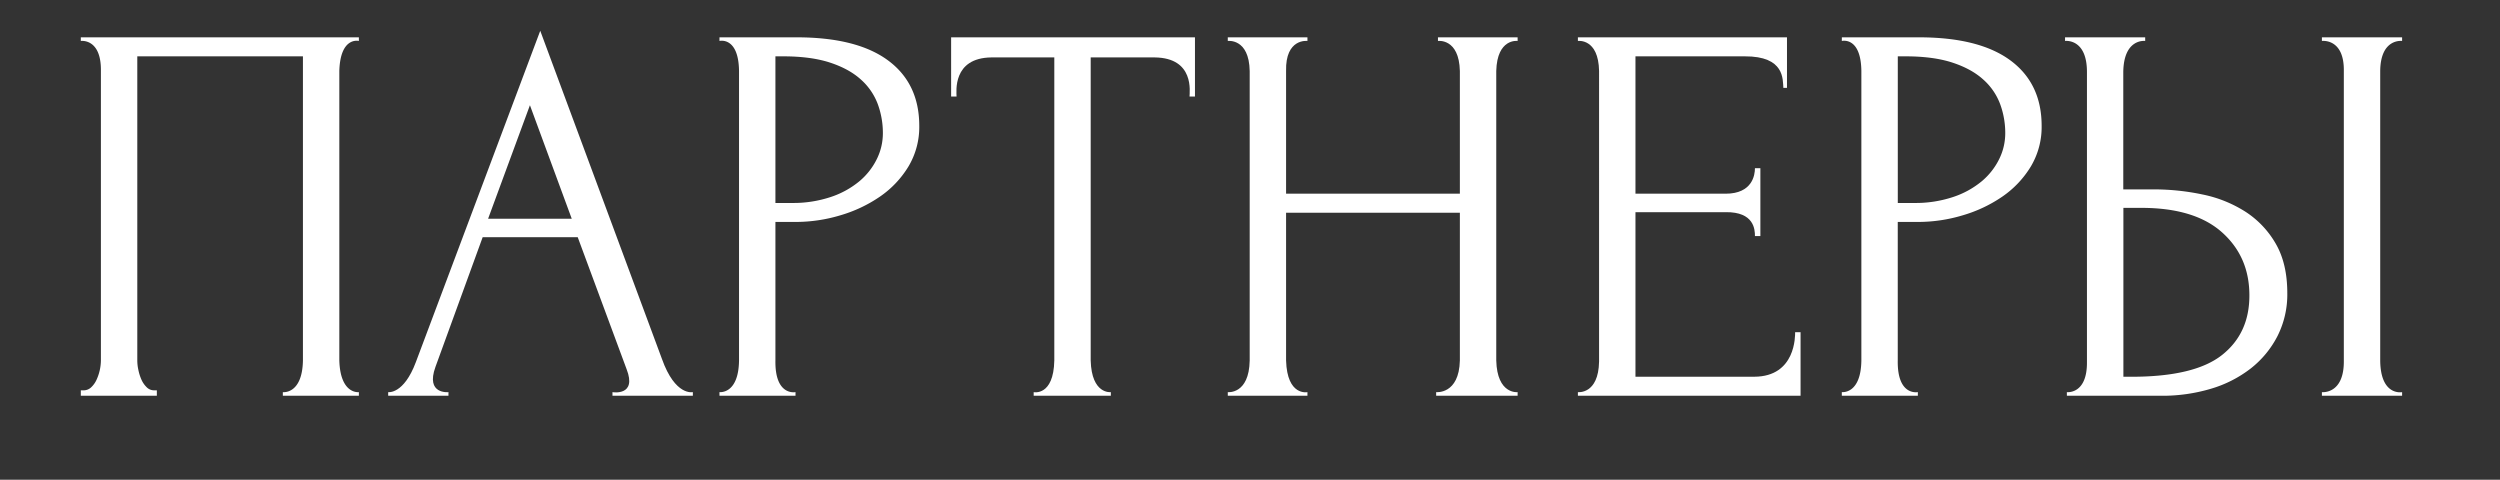 <?xml version="1.0" encoding="UTF-8"?> <svg xmlns="http://www.w3.org/2000/svg" id="Layer_1" data-name="Layer 1" viewBox="0 0 1381 265"><rect x="0" y="0" width="1381" height="265" fill="#333333" stroke="none"/> <path d="M793.33,216.62s12.67,1.38,13.1-17.5v-81.6h-96v81.6c.57,19.88,11.8,17.5,11.8,17.5v2h-44v-2s11.77,1.38,12.1-17.5V39.22c-.33-18.22-12.1-16.6-12.1-16.6v-2h44v2S710,21,710.43,39.22V107h96V39.22c-.43-18.22-12.1-16.6-12.1-16.6v-2h44v2S827,21,826.53,39.22v159.9c.47,18.88,11.8,17.5,11.8,17.5v2h-45Z" style="fill:#fff"></path> <path d="M613.63,216.62v2H571v-2s11,2.38,11.4-17.5V31.72h-34.8c-21.63.28-19.2,19.2-19.2,21.6h-3V20.62h134.7v32.7h-3c0-2.4,2.87-21.32-19.2-21.6h-35.4v167.4C603,218,613.63,216.62,613.63,216.62Z" style="fill:#fff"></path> <path d="M338.33,216.62s13.67,2.38,7.8-12.7l-27-72.9h-52.5l-26.1,71.7c-5.53,15.28,7.2,13.9,7.2,13.9v2h-33.3v-2S223,218,229.73,200l68.7-183,67.2,181.2c7.37,20.78,17.1,18.4,17.1,18.4v2h-44.4Zm-68.7-95.8h46.2l-23.1-62.7Z" style="fill:#fff"></path> <path d="M1141.73,216.62S1153,218,1152.83,200V40.12c.17-19.12-12.1-17.5-12.1-17.5v-2H1185v2s-12-1.62-12.1,17.5v64.5h16.81a129.82,129.82,0,0,1,27.15,2.85,69.67,69.67,0,0,1,23.7,9.6,51.49,51.49,0,0,1,16.65,17.7q6.29,10.95,6.29,27.15a50.94,50.94,0,0,1-5.4,23.7,54,54,0,0,1-14.7,17.85,66.58,66.58,0,0,1-22,11.25,93.52,93.52,0,0,1-27.46,3.9h-52.19Zm35.69-8.5q34.8,0,50-12t15.14-33q0-21.3-15.14-34.8t-44.55-13.5h-9.91v93.3Zm105.2-187.5h44.3v2S1315,21,1314.83,39.22v159.9c.17,19.88,12.09,17.5,12.09,17.5v2h-44.3v-2s12.38,1.38,12.11-17.5V39.22c.27-18.22-12.11-16.6-12.11-16.6Z" style="fill:#fff"></path> <path d="M44.64,215.62h1.5a6,6,0,0,0,4.2-1.65,13.28,13.28,0,0,0,3-4.2,26.44,26.44,0,0,0,2.4-10.65V39.22C56,21,44.64,22.62,44.64,22.62v-2h153.6v2S188,20,187.44,39.22v159.9c.56,18.88,10.8,17.5,10.8,17.5v2h-42v-2s10.76,1.38,11.1-17.5v-168H75.84v168a24.94,24.94,0,0,0,.6,5.25,26.23,26.23,0,0,0,1.65,5.25,13.57,13.57,0,0,0,2.85,4.2,5.74,5.74,0,0,0,4.2,1.8h1.5v3h-42Z" style="fill:#fff"></path> <path d="M1017.44,20.62H1060q33.3,0,50.55,12.75t17.25,36.15a42.48,42.48,0,0,1-6,22.5A54.41,54.41,0,0,1,1106,108.67,76.55,76.55,0,0,1,1084,119a85.27,85.27,0,0,1-24.24,3.6h-11.44v76.5c-.34,19.88,11.1,17.5,11.1,17.5v2h-42v-2s10.56,1.38,10.8-17.5V39.22c-.24-19.22-10.8-16.6-10.8-16.6Zm30.9,10.5v81h9a65.48,65.48,0,0,0,21.56-3.3,48.79,48.79,0,0,0,15.83-8.7,37.58,37.58,0,0,0,9.65-12.3,32.24,32.24,0,0,0,3.32-14.1,46.24,46.24,0,0,0-2.87-16.35,34.12,34.12,0,0,0-9.35-13.5q-6.48-5.85-17-9.3t-25.93-3.45Z" style="fill:#fff"></path> <path d="M397.44,20.62H440q33.3,0,50.55,12.75t17.25,36.15a42.48,42.48,0,0,1-6,22.5A54.41,54.41,0,0,1,486,108.67,76.55,76.55,0,0,1,464,119a85.27,85.27,0,0,1-24.24,3.6H428.34v76.5c-.34,19.88,11.1,17.5,11.1,17.5v2h-42v-2s10.56,1.38,10.8-17.5V39.22c-.24-19.22-10.8-16.6-10.8-16.6Zm30.9,10.5v81h9a65.48,65.48,0,0,0,21.56-3.3,48.79,48.79,0,0,0,15.83-8.7,37.58,37.58,0,0,0,9.65-12.3,32.24,32.24,0,0,0,3.32-14.1,46.24,46.24,0,0,0-2.87-16.35,34.12,34.12,0,0,0-9.35-13.5q-6.48-5.85-17-9.3t-25.93-3.45Z" style="fill:#fff"></path> <path d="M871.63,216.62s11.37,1.38,11.7-16.9V39.22c-.33-18.22-11.7-16.6-11.7-16.6v-2h115.5v27.9h-2c-.4-4.6.87-17.52-21.4-17.4h-60.3V107h49.8c14.77,0,16.2-10.3,16.2-14.1h3v37.5h-3c0-3.6-.43-13.42-16.2-13.2h-49.8v90.9h65.7c22.87-.12,22.5-22.6,22.5-24.6h3v35.1h-123Z" style="fill:#fff"></path> </svg> 
